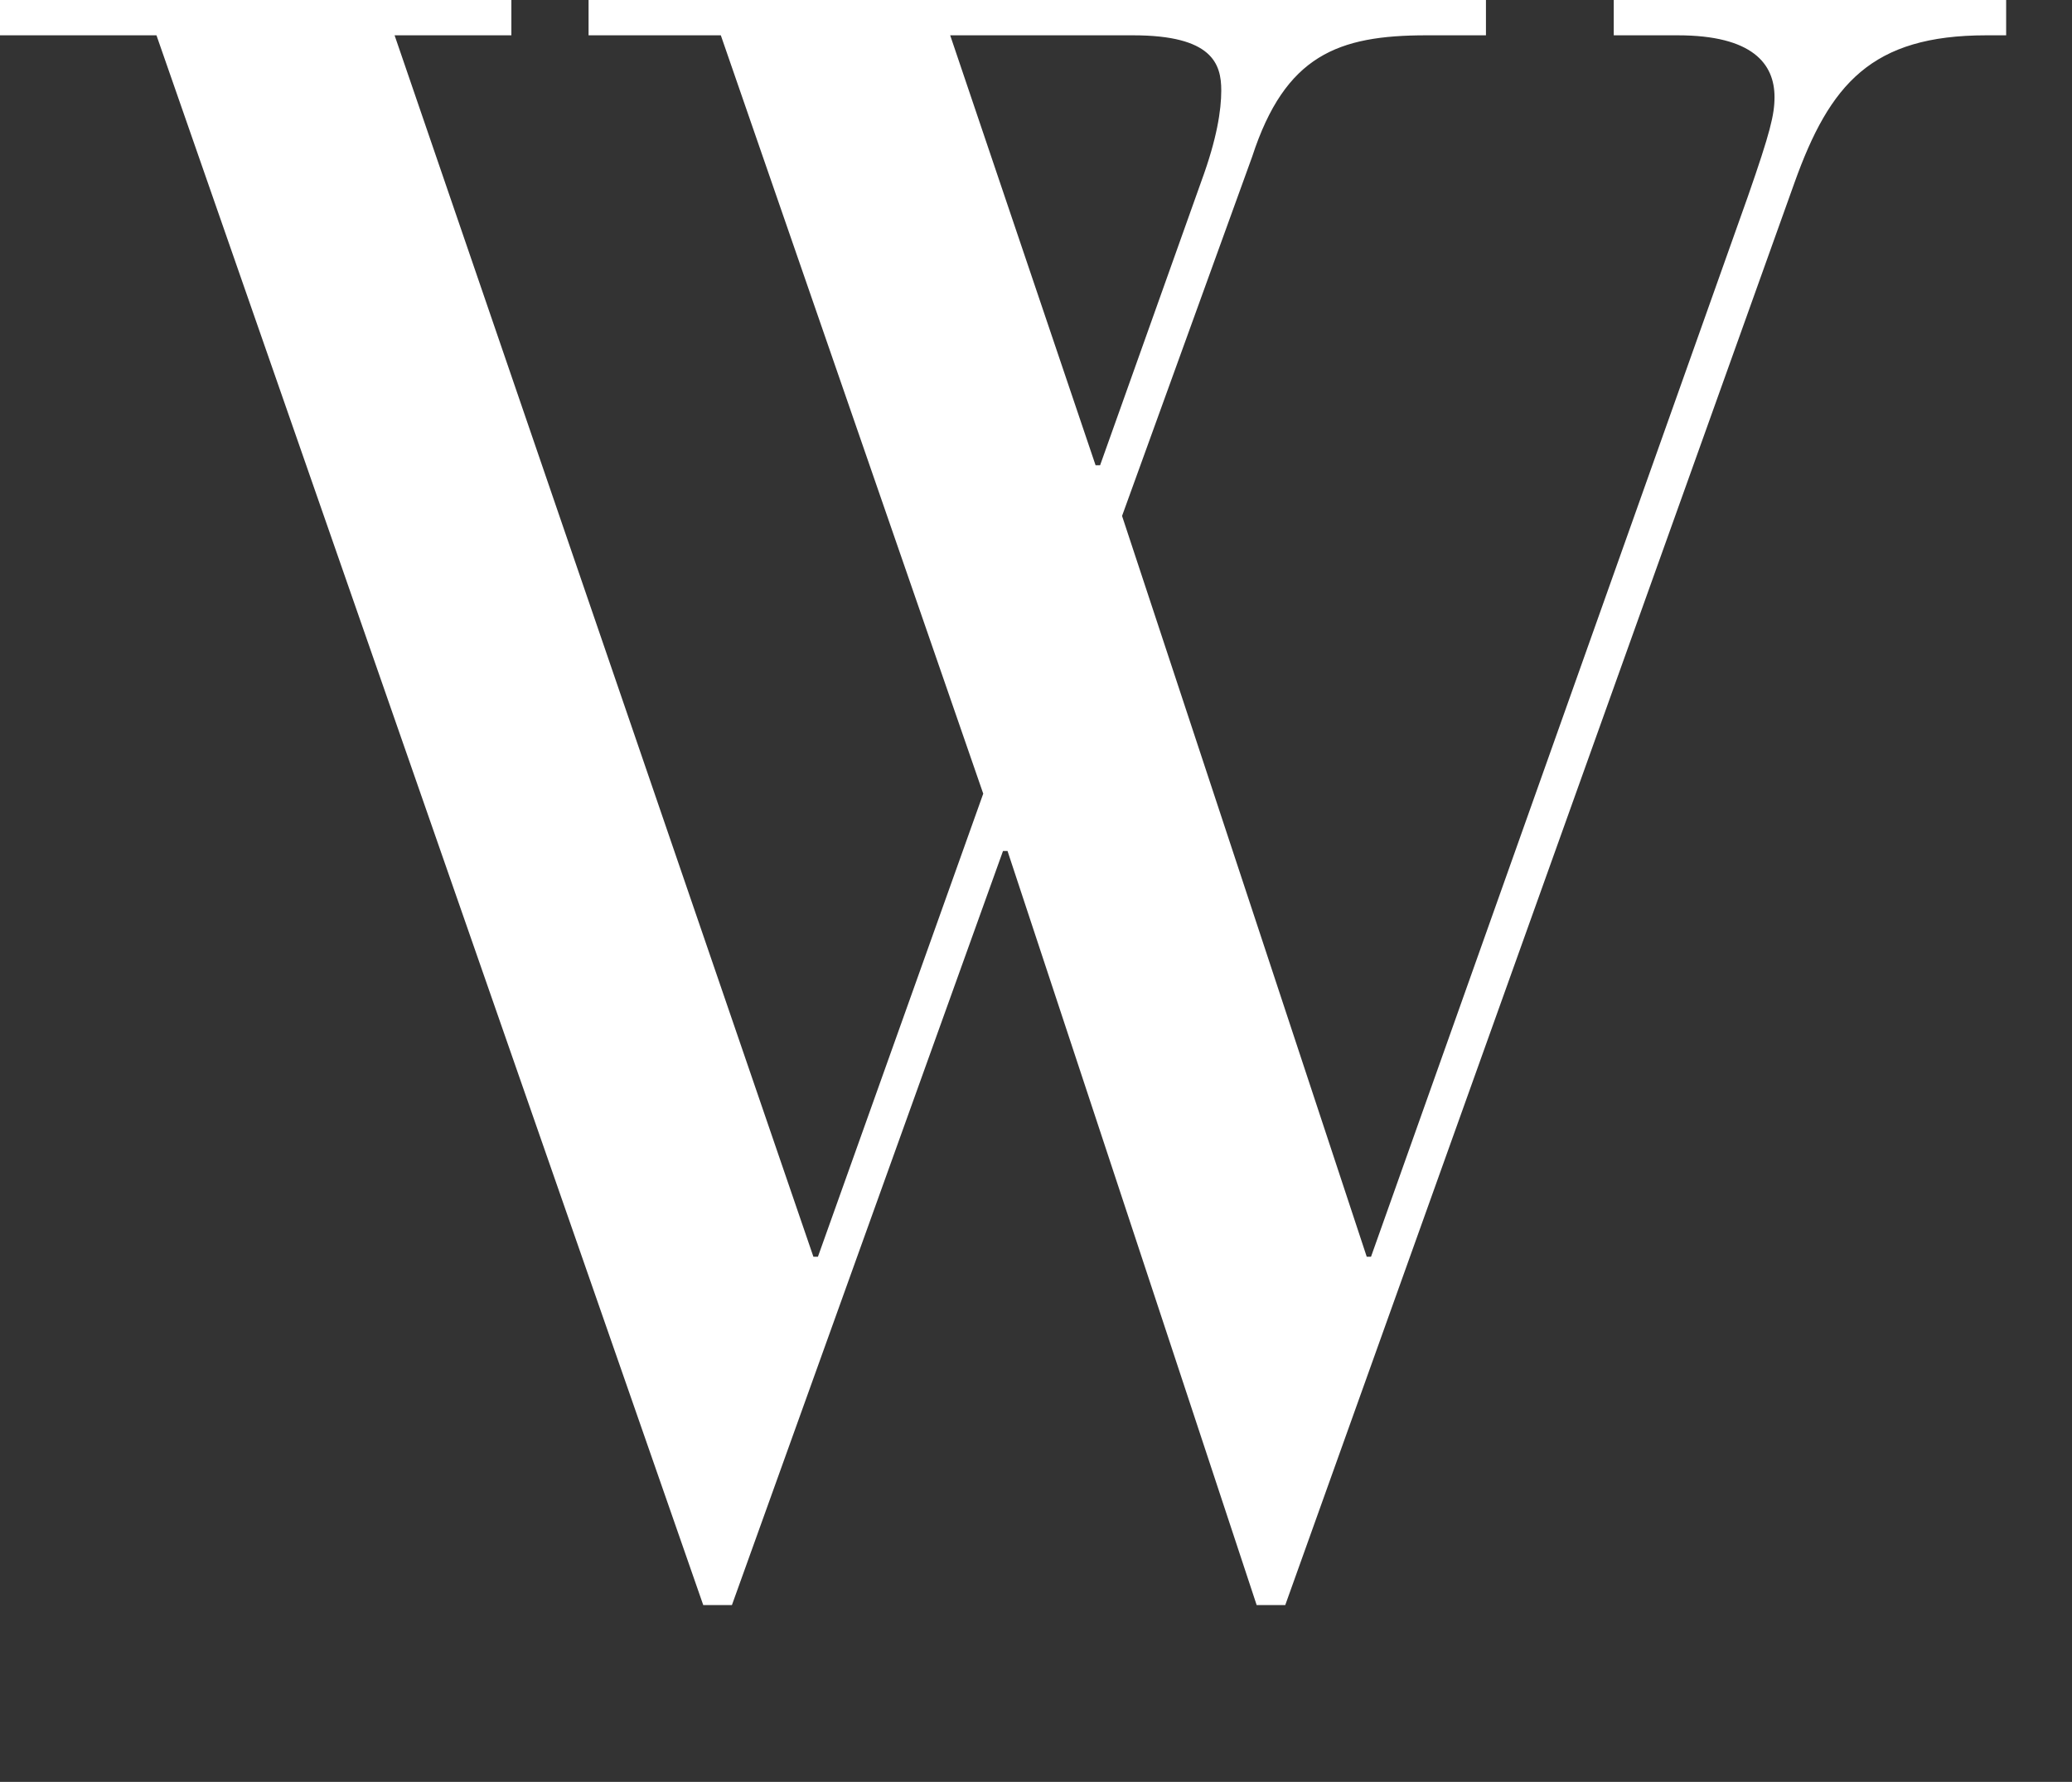 <?xml version="1.0" encoding="utf-8"?>
<!-- Generator: Adobe Illustrator 16.0.0, SVG Export Plug-In . SVG Version: 6.00 Build 0)  -->
<!DOCTYPE svg PUBLIC "-//W3C//DTD SVG 1.1//EN" "http://www.w3.org/Graphics/SVG/1.1/DTD/svg11.dtd">
<svg version="1.1" id="Layer_1" xmlns="http://www.w3.org/2000/svg" xmlns:xlink="http://www.w3.org/1999/xlink" x="0px" y="0px"
	 width="25.583px" height="22px" viewBox="0 0 25.583 22" enable-background="new 0 0 25.583 22" xml:space="preserve">
<rect x="0" y="0" width="25.583" height="22" fill="#333333" stroke="none"/>
<g>
	<path fill="#FFFFFF" d="M1.932,0.436H0V0h6.314v0.436H4.872l5.171,15.08h0.056l2.041-5.717l-3.24-9.363H7.267V0h11.08v0.436h-0.735
		c-1.091,0-1.743,0.245-2.151,1.497L13.854,6.37l3.021,9.146h0.053l4.654-13.093c0.275-0.789,0.328-1.007,0.328-1.225
		c0-0.409-0.27-0.762-1.196-0.762h-0.789V0h4.845v0.436h-0.244c-1.418,0-1.933,0.599-2.371,1.824l-6.286,17.557h-0.353l-3.076-9.31
		h-0.056l-3.347,9.31H8.683L1.932,0.436z M13.527,5.744h0.056l1.252-3.512c0.19-0.518,0.244-0.871,0.244-1.116
		c0-0.327-0.109-0.68-1.089-0.68h-2.258L13.527,5.744z"/>
</g>
</svg>

